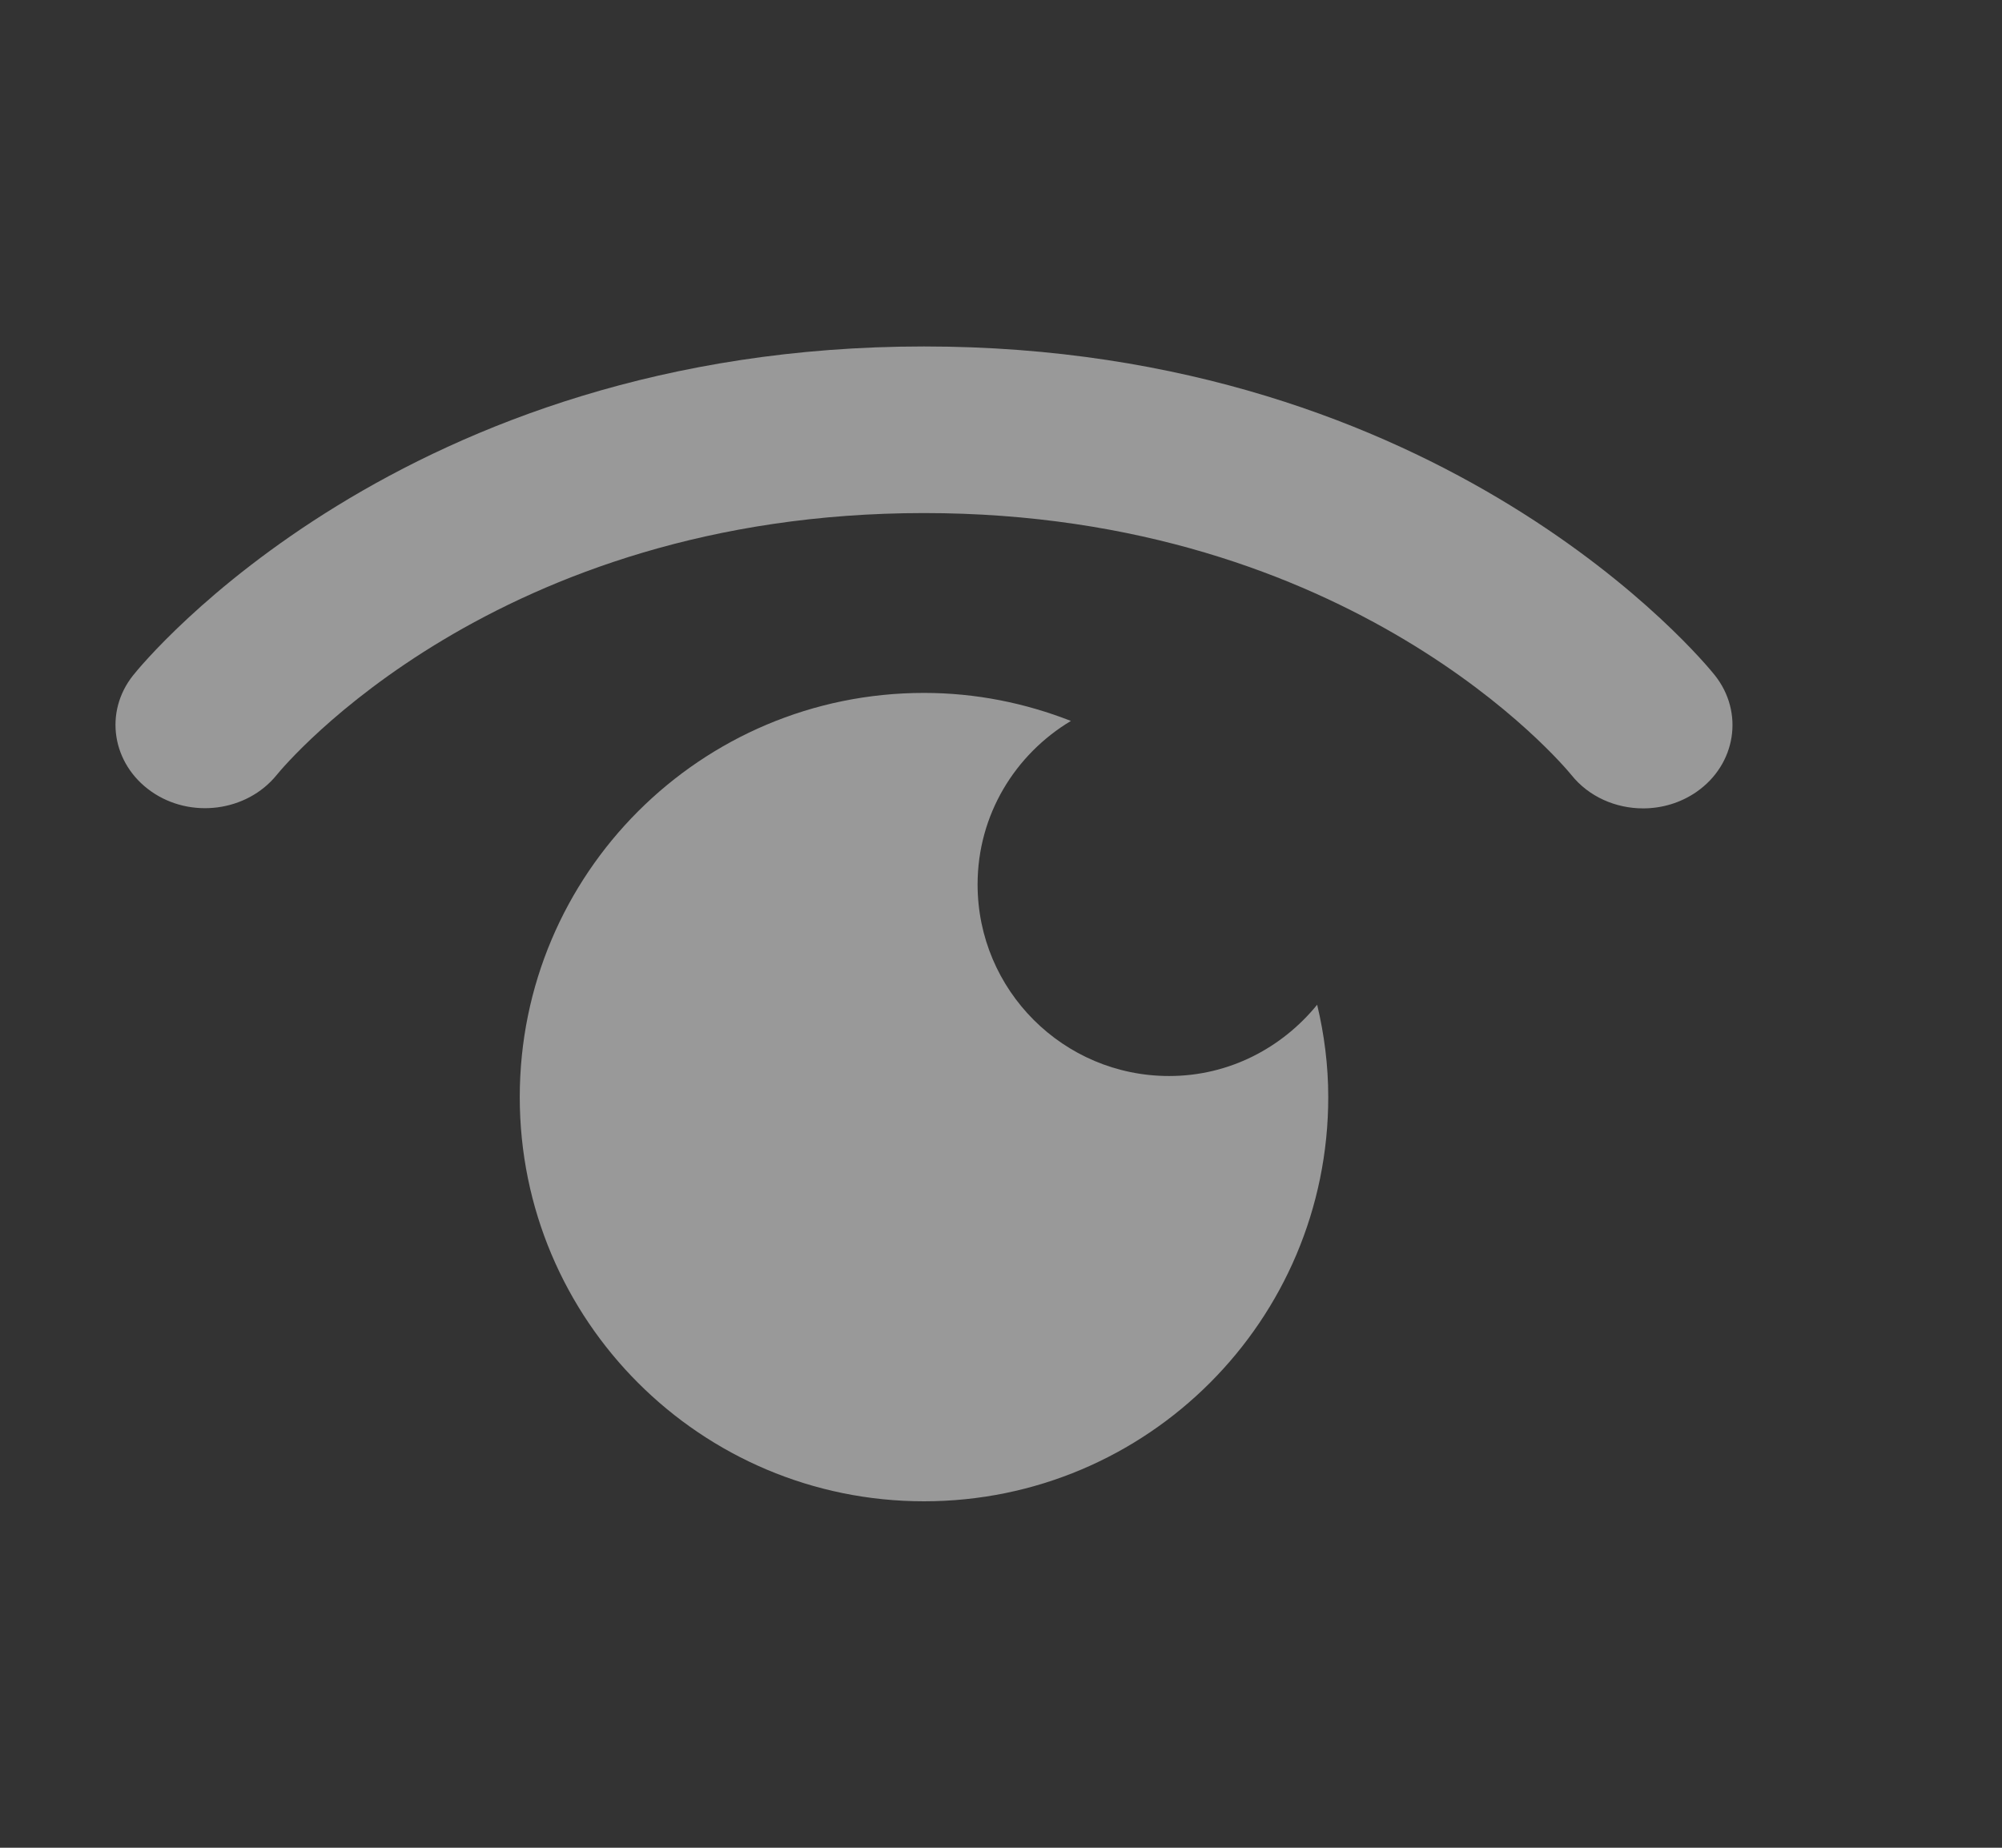 <svg xmlns="http://www.w3.org/2000/svg" width="13" height="12" viewBox="0 0 13 12">
    <rect x="0" y="0" width="13" height="12" fill="#333333" stroke="none"/>
    <g fill="#FEFEFE" fill-rule="evenodd" opacity=".499">
        <path d="M10.67 5.25c-.178 0-.353-.075-.467-.218-.055-.067-1.42-1.7-4.203-1.7-2.783 0-4.149 1.633-4.205 1.703-.194.237-.558.284-.813.105-.256-.18-.308-.516-.117-.755C.935 4.297 2.615 2.25 6 2.25c3.386 0 5.065 2.047 5.135 2.135.191.24.139.579-.119.758-.104.072-.226.107-.347.107"/>
        <path d="M6.348 5.744c0-.453.244-.845.606-1.062C6.658 4.566 6.337 4.5 6 4.5c-1.45 0-2.625 1.175-2.625 2.625S4.55 9.75 6 9.75s2.625-1.175 2.625-2.625c0-.207-.026-.407-.072-.6-.228.28-.571.463-.961.463-.687 0-1.244-.557-1.244-1.244z"/>
    </g>
</svg>